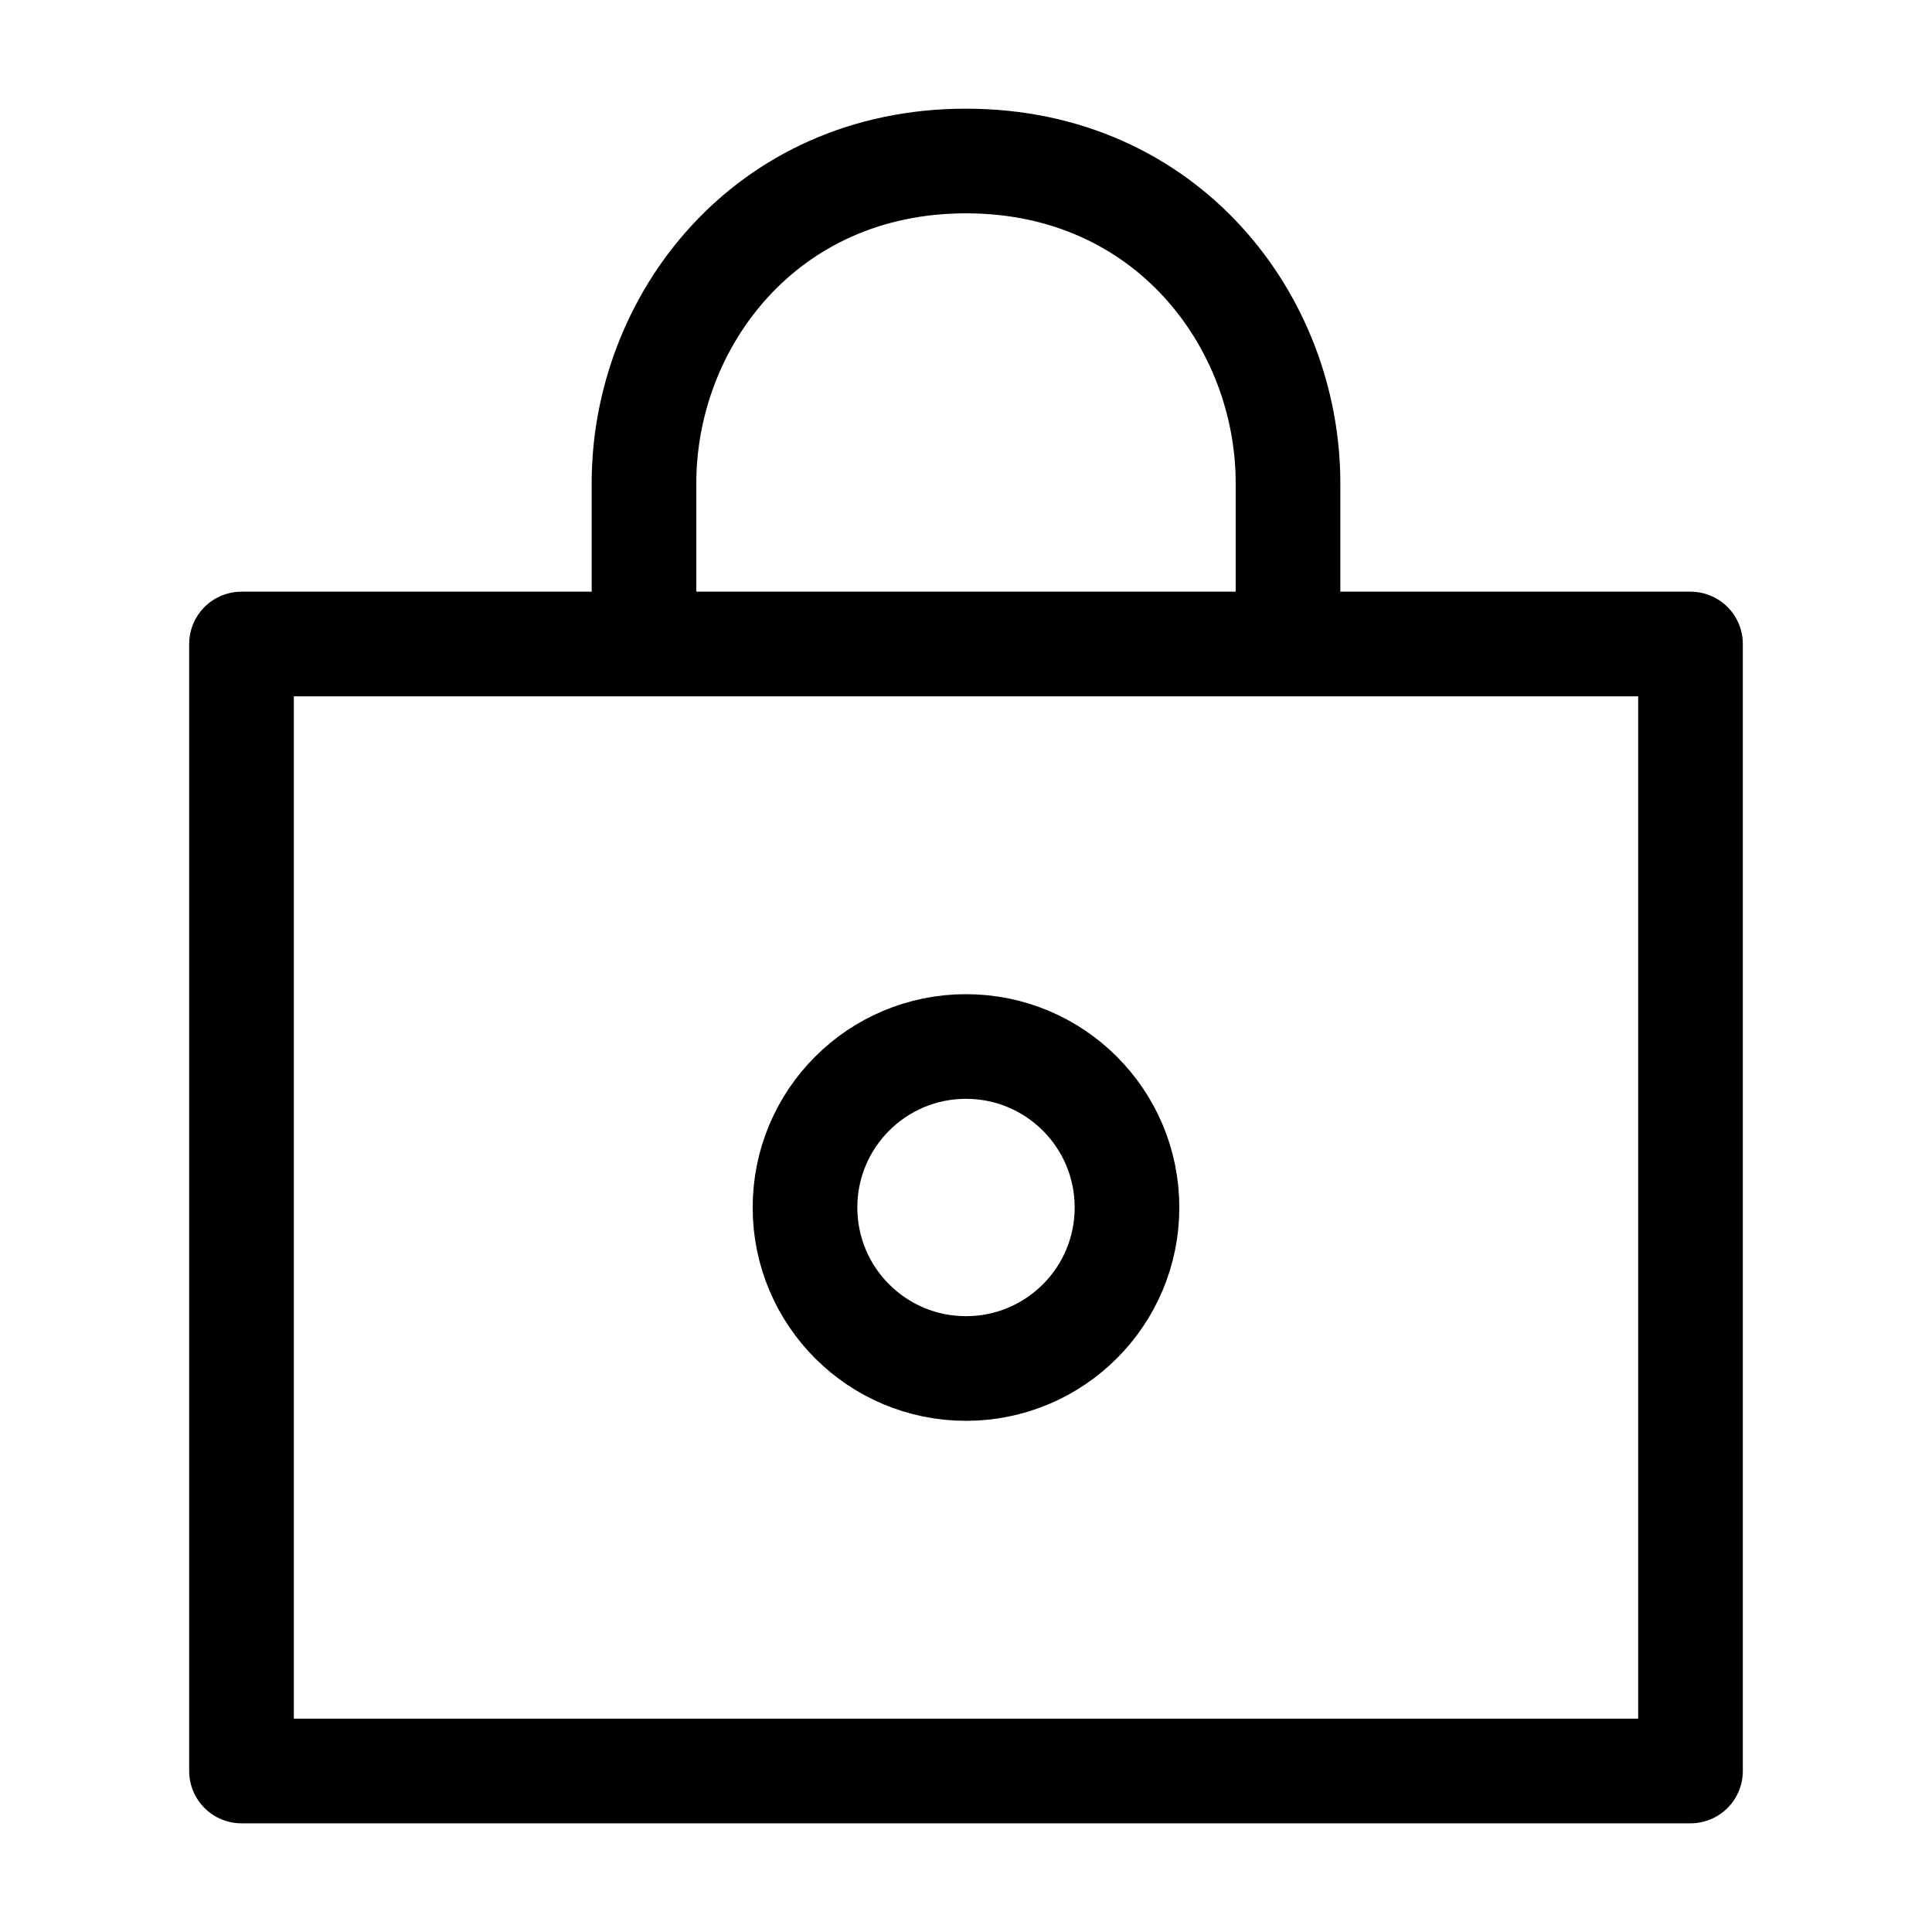 <svg viewBox="0 0 24 24" class="icon icon--picto-lock" height="24" width="24" fill="none" xmlns="http://www.w3.org/2000/svg">
        <path stroke-linejoin="round" stroke-linecap="round" stroke-width="1.3" stroke="currentColor" d="M12 17C13.105 17 14 16.105 14 15C14 13.895 13.105 13 12 13C10.895 13 10 13.895 10 15C10 16.105 10.895 17 12 17Z" clip-rule="evenodd" fill-rule="evenodd"></path>
        <path stroke-linejoin="round" stroke-linecap="round" stroke-width="1.3" stroke="currentColor" d="M16 8H21V22H3V8H8M16 8C16 8 16 7.6 16 6C16 4 14.5 2 12 2C9.5 2 8 4 8 6C8 7.6 8 8 8 8M16 8H8"></path>
      </svg>